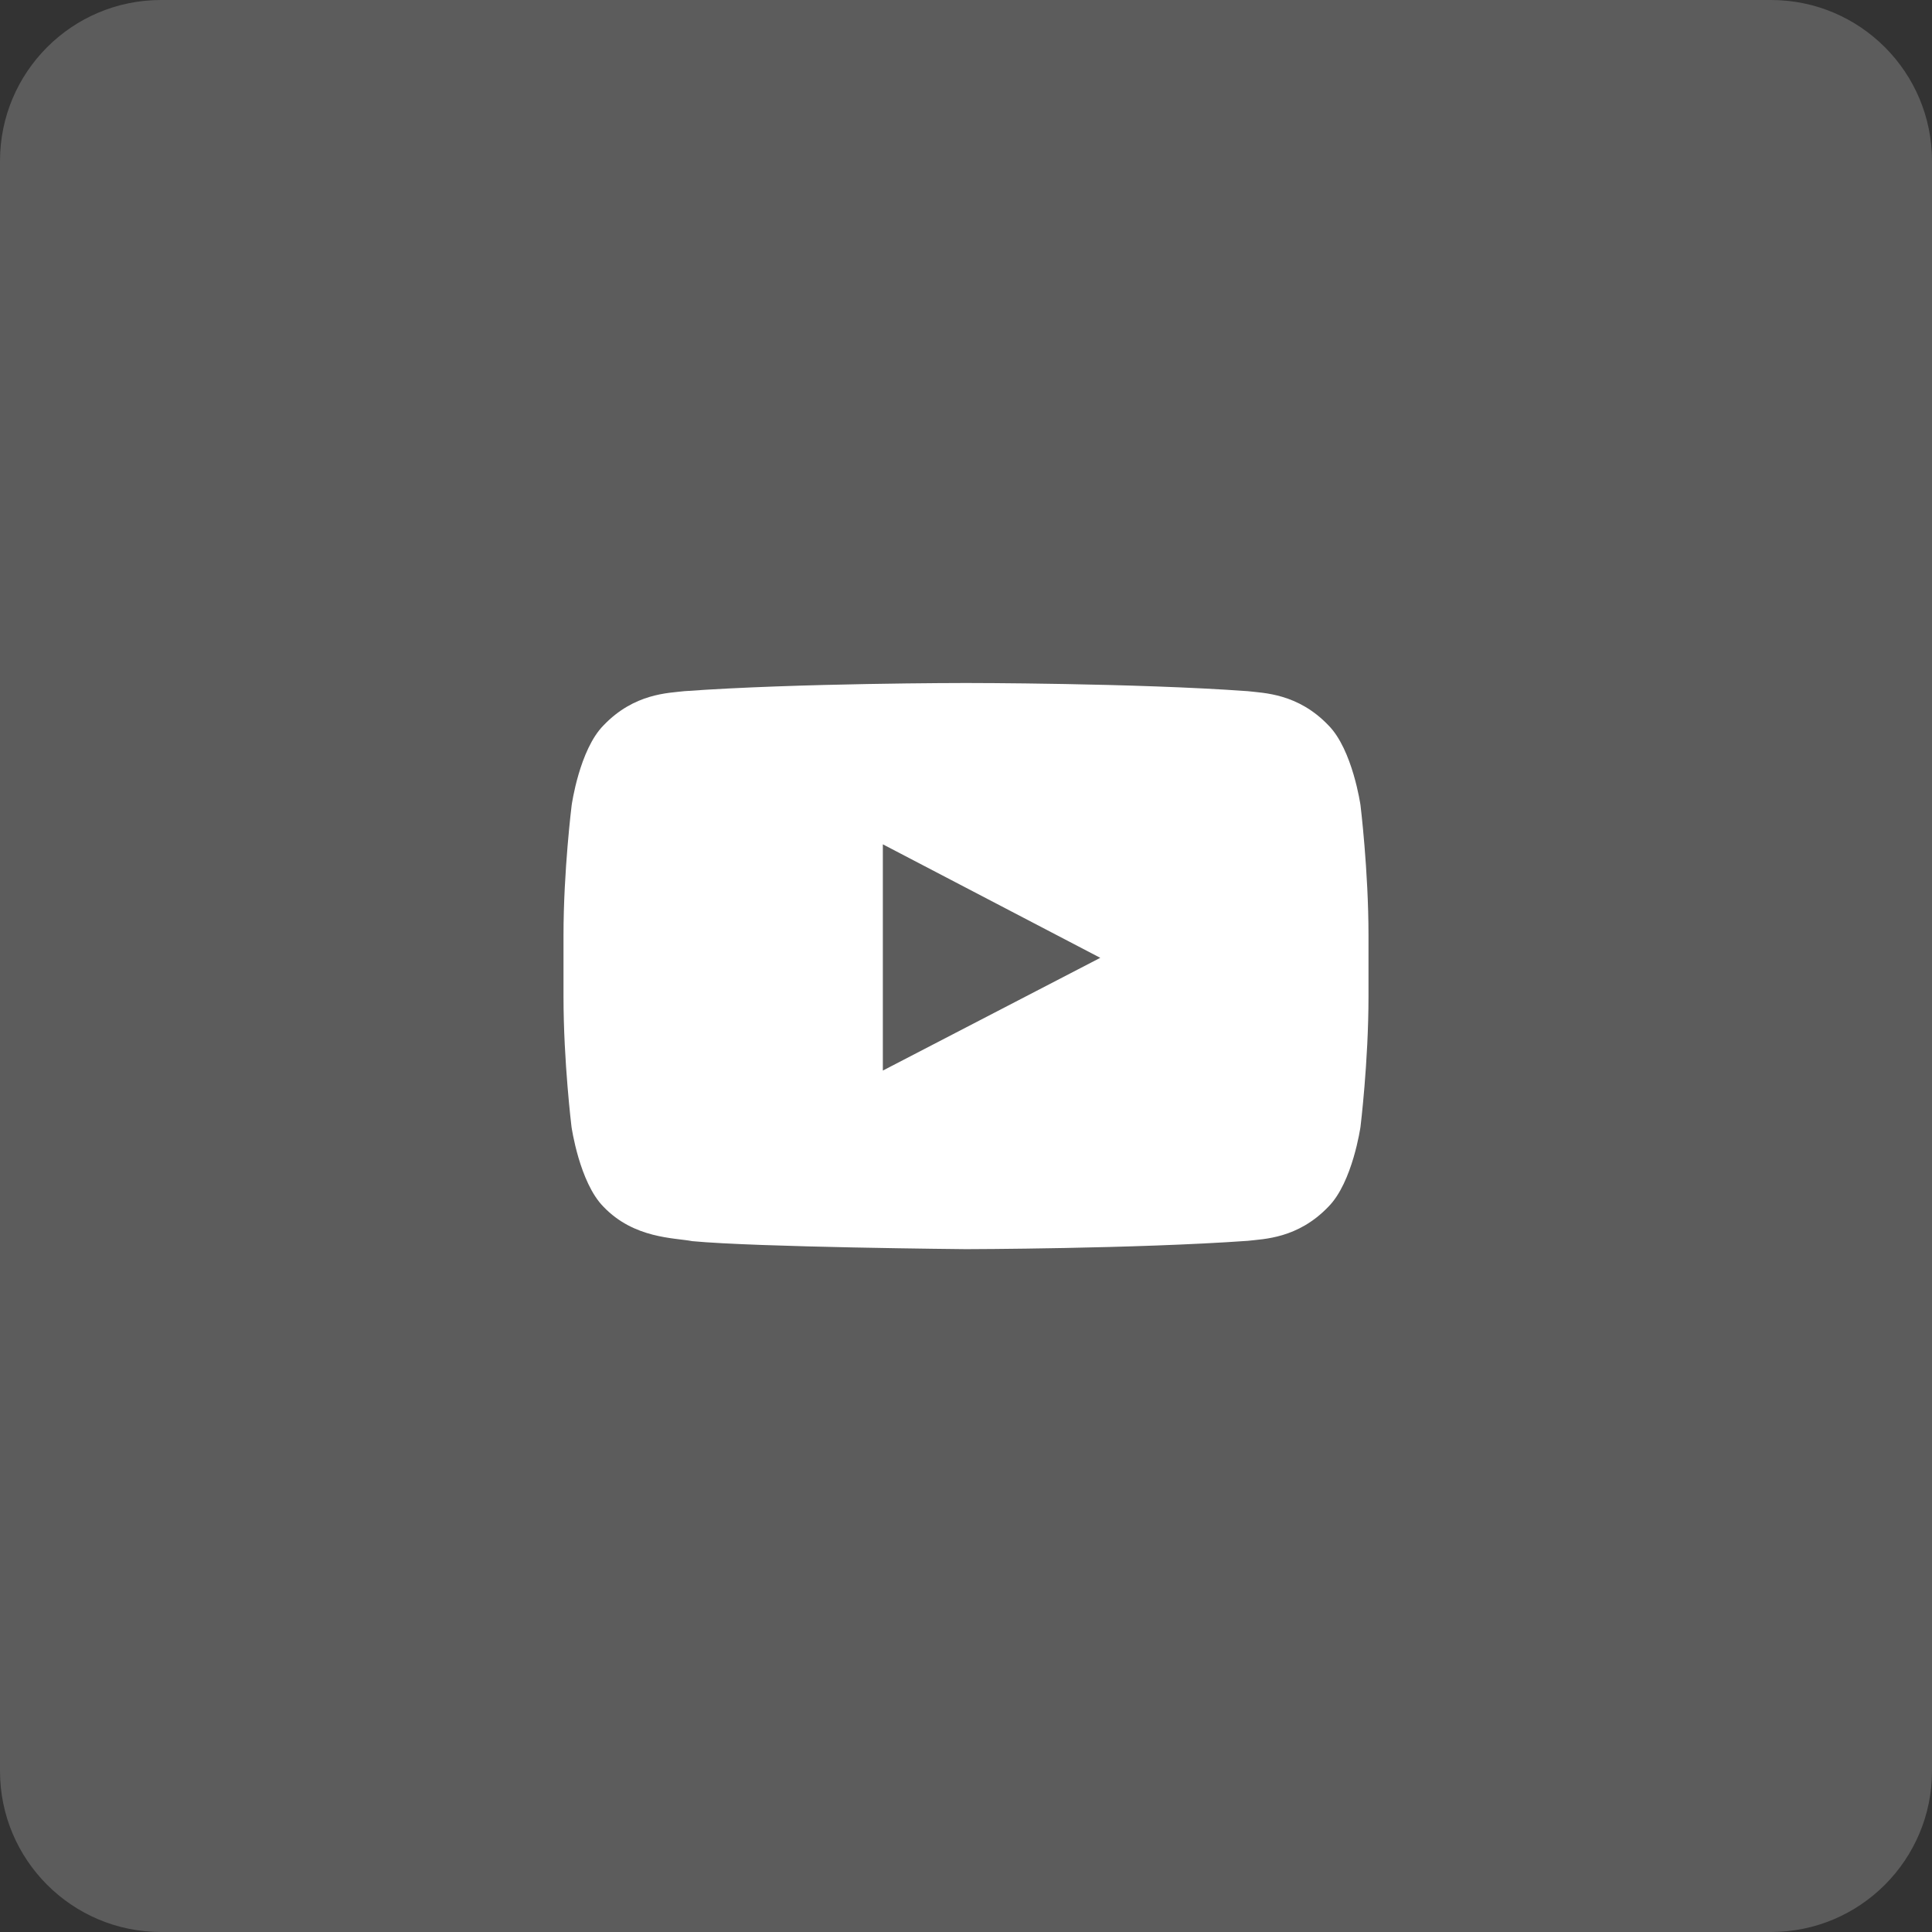 <svg width="48" height="48" viewBox="0 0 48 48" fill="none" xmlns="http://www.w3.org/2000/svg">
<rect x="0" y="0" width="48" height="48" fill="#333333" stroke="none"/>
<path d="M0 4C0 1.791 1.791 0 4 0H44C46.209 0 48 1.791 48 4V44C48 46.209 46.209 48 44 48H4C1.791 48 0 46.209 0 44V4Z" fill="white" fill-opacity="0.2"/>
<path d="M33.801 20.004C33.801 20.004 33.605 18.625 33.004 18.02C32.242 17.223 31.391 17.219 31 17.172C28.203 16.969 24.004 16.969 24.004 16.969H23.996C23.996 16.969 19.797 16.969 17 17.172C16.609 17.219 15.758 17.223 14.996 18.02C14.395 18.625 14.203 20.004 14.203 20.004C14.203 20.004 14 21.625 14 23.242V24.758C14 26.375 14.199 27.996 14.199 27.996C14.199 27.996 14.395 29.375 14.992 29.98C15.754 30.777 16.754 30.75 17.199 30.836C18.801 30.988 24 31.035 24 31.035C24 31.035 28.203 31.027 31 30.828C31.391 30.781 32.242 30.777 33.004 29.98C33.605 29.375 33.801 27.996 33.801 27.996C33.801 27.996 34 26.379 34 24.758V23.242C34 21.625 33.801 20.004 33.801 20.004ZM21.934 26.598V20.977L27.336 23.797L21.934 26.598Z" fill="white"/>
</svg>
